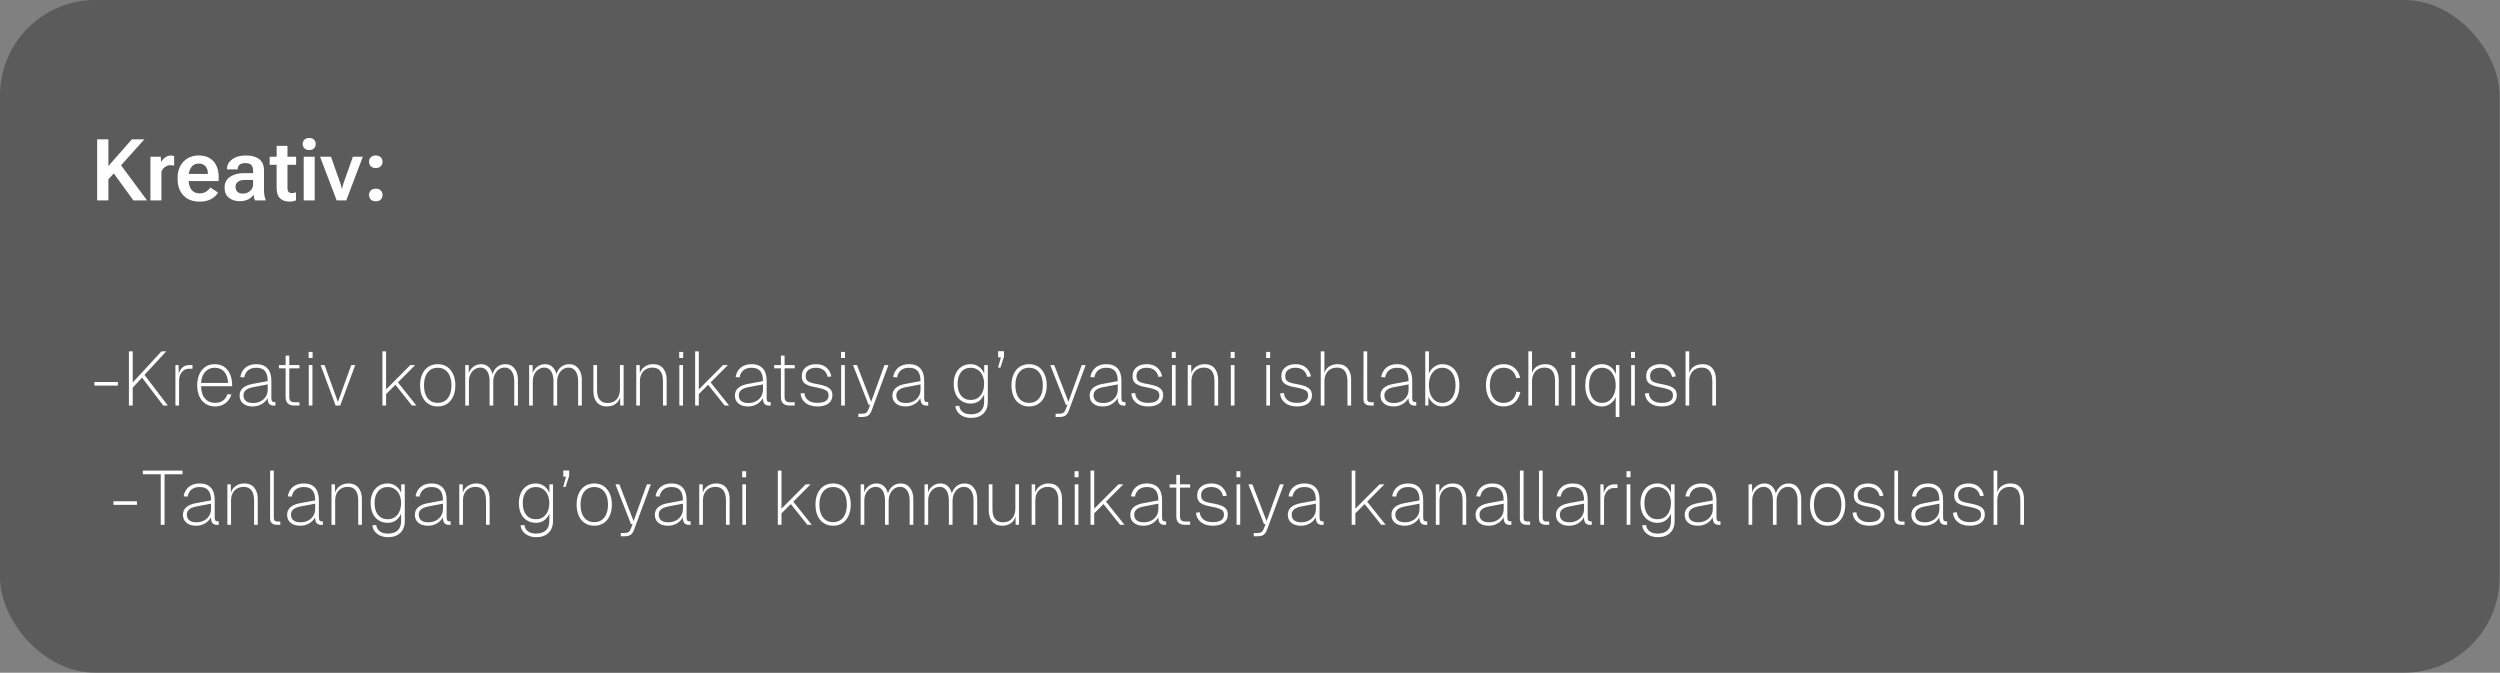 <?xml version="1.0" encoding="UTF-8"?> <svg xmlns="http://www.w3.org/2000/svg" width="524" height="141" viewBox="0 0 524 141" fill="none"><rect x="0" y="0" width="524" height="141" fill="#808080" stroke="none"/><rect width="523.906" height="141" rx="20" fill="#373737" fill-opacity="0.5"></rect><path d="M20.362 42V29.203H22.718V34.802L27.64 29.203H30.259L22.718 37.605V42H20.362ZM27.956 42L23.368 35.681L24.88 33.984L30.821 42H27.956ZM31.533 42V32.851H33.704L33.757 33.923H33.801C34.006 33.56 34.281 33.249 34.627 32.991C34.978 32.727 35.38 32.596 35.831 32.596C35.954 32.596 36.08 32.61 36.209 32.64C36.344 32.669 36.44 32.695 36.499 32.719V34.705C36.388 34.682 36.27 34.664 36.148 34.652C36.024 34.635 35.89 34.626 35.743 34.626C35.31 34.626 34.923 34.752 34.583 35.004C34.243 35.25 33.994 35.566 33.836 35.953V42H31.533ZM37.228 37.562V37.28C37.228 35.874 37.639 34.74 38.459 33.879C39.285 33.018 40.352 32.587 41.658 32.587C42.977 32.587 44.002 32.991 44.734 33.8C45.467 34.608 45.833 35.719 45.833 37.131V37.957H38.723V36.463H43.565V36.27C43.565 35.719 43.401 35.25 43.073 34.863C42.751 34.477 42.285 34.283 41.676 34.283C40.967 34.283 40.431 34.55 40.067 35.083C39.704 35.616 39.523 36.313 39.523 37.175V37.641C39.523 38.502 39.716 39.199 40.102 39.732C40.489 40.266 41.072 40.532 41.852 40.532C42.367 40.532 42.812 40.412 43.188 40.172C43.562 39.926 43.867 39.639 44.102 39.31L45.701 40.356C45.414 40.884 44.94 41.335 44.277 41.71C43.615 42.079 42.815 42.264 41.878 42.264C40.413 42.264 39.27 41.833 38.45 40.972C37.636 40.105 37.228 38.968 37.228 37.562ZM47.072 39.31C47.072 38.326 47.456 37.576 48.224 37.06C48.991 36.545 49.964 36.287 51.142 36.287H53.049V35.725C53.049 35.262 52.929 34.89 52.688 34.608C52.454 34.327 52.044 34.187 51.458 34.187C50.872 34.187 50.453 34.304 50.201 34.538C49.955 34.773 49.832 35.057 49.832 35.391V35.505H47.582V35.391C47.582 34.594 47.945 33.929 48.672 33.395C49.398 32.856 50.356 32.587 51.546 32.587C52.741 32.587 53.67 32.845 54.332 33.36C55 33.876 55.334 34.667 55.334 35.733V39.926C55.334 40.301 55.366 40.658 55.431 40.998C55.495 41.332 55.583 41.619 55.694 41.859V42H53.453C53.377 41.859 53.31 41.678 53.251 41.455C53.192 41.232 53.154 41.013 53.137 40.796C52.943 41.153 52.598 41.473 52.1 41.754C51.602 42.029 50.977 42.167 50.227 42.167C49.331 42.167 48.581 41.927 47.977 41.446C47.374 40.966 47.072 40.254 47.072 39.31ZM49.366 39.126C49.366 39.571 49.492 39.926 49.744 40.19C50.002 40.447 50.403 40.576 50.948 40.576C51.523 40.576 52.015 40.389 52.425 40.014C52.841 39.639 53.049 39.208 53.049 38.722V37.711H51.476C50.767 37.711 50.236 37.837 49.885 38.089C49.539 38.335 49.366 38.681 49.366 39.126ZM56.52 34.538V32.851H62.066V34.538H56.52ZM57.98 39.416V33.712L57.988 33.466V30.574H60.256V39.337C60.256 39.77 60.335 40.069 60.493 40.233C60.651 40.398 60.886 40.48 61.196 40.48C61.337 40.48 61.477 40.465 61.618 40.435C61.765 40.4 61.905 40.356 62.04 40.304V41.991C61.899 42.062 61.703 42.123 61.451 42.176C61.199 42.228 60.924 42.255 60.625 42.255C59.822 42.255 59.181 42.026 58.7 41.569C58.22 41.112 57.98 40.395 57.98 39.416ZM63.657 42V32.851H65.96V42H63.657ZM63.446 30.179C63.446 29.821 63.563 29.523 63.798 29.282C64.038 29.042 64.375 28.922 64.809 28.922C65.248 28.922 65.585 29.042 65.819 29.282C66.054 29.523 66.171 29.821 66.171 30.179C66.171 30.536 66.054 30.838 65.819 31.084C65.585 31.324 65.248 31.444 64.809 31.444C64.369 31.444 64.032 31.324 63.798 31.084C63.563 30.838 63.446 30.536 63.446 30.179ZM67.085 32.851H69.37L71.356 38.458C71.433 38.681 71.494 38.886 71.541 39.073C71.588 39.255 71.623 39.419 71.647 39.565H71.699C71.723 39.419 71.758 39.255 71.805 39.073C71.852 38.886 71.91 38.681 71.981 38.458L73.967 32.851H76.05L72.578 42H70.565L67.085 32.851ZM77.351 40.866C77.351 40.503 77.471 40.192 77.711 39.935C77.957 39.677 78.309 39.548 78.766 39.548C79.217 39.548 79.565 39.677 79.811 39.935C80.058 40.192 80.181 40.503 80.181 40.866C80.181 41.23 80.058 41.543 79.811 41.807C79.571 42.065 79.223 42.193 78.766 42.193C78.309 42.193 77.957 42.065 77.711 41.807C77.471 41.543 77.351 41.23 77.351 40.866ZM77.351 33.905C77.351 33.542 77.471 33.231 77.711 32.974C77.957 32.716 78.309 32.587 78.766 32.587C79.223 32.587 79.571 32.716 79.811 32.974C80.058 33.231 80.181 33.542 80.181 33.905C80.181 34.269 80.058 34.579 79.811 34.837C79.571 35.095 79.223 35.224 78.766 35.224C78.309 35.224 77.957 35.095 77.711 34.837C77.471 34.579 77.351 34.269 77.351 33.905Z" fill="white"></path><path d="M19.784 80.072H24.712V80.824H19.784V80.072ZM27.02 73.64H27.82V80.168L33.852 73.64H34.844L30.284 78.584L35.18 85H34.22L29.772 79.144L27.82 81.256V85H27.02V73.64ZM36.766 76.52H37.422L37.486 78.296C37.678 77.704 37.95 77.256 38.301 76.968C38.654 76.68 39.117 76.52 39.694 76.52H40.349V77.288H39.614C38.989 77.288 38.493 77.528 38.109 78.008C37.725 78.488 37.533 79.08 37.533 79.8V85H36.766V76.52ZM43.059 84.616C42.483 84.232 42.051 83.704 41.763 83.032C41.475 82.36 41.331 81.608 41.331 80.76C41.331 79.928 41.475 79.16 41.763 78.488C42.051 77.816 42.467 77.288 43.027 76.904C43.571 76.52 44.243 76.328 45.011 76.328C45.779 76.328 46.435 76.52 46.979 76.888C47.523 77.272 47.939 77.784 48.227 78.44C48.515 79.112 48.659 79.864 48.659 80.696V80.952H42.147C42.163 82.056 42.435 82.92 42.963 83.528C43.491 84.136 44.195 84.44 45.075 84.44C45.747 84.44 46.291 84.28 46.739 83.96C47.187 83.64 47.491 83.192 47.667 82.616L48.499 82.68C48.275 83.448 47.859 84.056 47.251 84.504C46.643 84.968 45.923 85.192 45.075 85.192C44.291 85.192 43.619 85 43.059 84.616ZM47.011 77.928C46.515 77.368 45.843 77.08 45.011 77.08C44.179 77.08 43.523 77.368 43.011 77.928C42.499 78.488 42.211 79.272 42.147 80.264H47.811C47.763 79.272 47.491 78.488 47.011 77.928ZM50.974 84.584C50.462 84.168 50.221 83.608 50.221 82.904C50.221 82.264 50.446 81.736 50.894 81.336C51.342 80.936 51.998 80.648 52.83 80.488L56.109 79.88C56.109 78.92 55.901 78.2 55.517 77.752C55.133 77.304 54.526 77.08 53.725 77.08C53.005 77.08 52.429 77.256 52.014 77.608C51.581 77.96 51.309 78.456 51.197 79.096L50.365 79.032C50.51 78.184 50.877 77.528 51.453 77.048C52.029 76.568 52.797 76.328 53.725 76.328C54.749 76.328 55.517 76.632 56.062 77.208C56.605 77.8 56.877 78.664 56.877 79.784V83.368C56.877 83.72 56.925 83.96 57.022 84.088C57.117 84.216 57.294 84.28 57.55 84.28H57.725V85C57.661 85.016 57.55 85.016 57.406 85.016C56.974 85.016 56.654 84.904 56.446 84.68C56.221 84.456 56.109 84.04 56.078 83.432C55.822 83.944 55.422 84.36 54.861 84.696C54.301 85.032 53.678 85.192 52.989 85.192C52.142 85.192 51.469 85 50.974 84.584ZM54.638 84.104C55.102 83.864 55.469 83.528 55.725 83.096C55.981 82.68 56.109 82.2 56.109 81.656V80.568L53.005 81.16C51.694 81.416 51.038 81.976 51.038 82.84C51.038 83.368 51.197 83.768 51.55 84.056C51.901 84.344 52.398 84.472 53.053 84.472C53.63 84.472 54.157 84.36 54.638 84.104ZM60.315 84.552C60.011 84.264 59.867 83.816 59.867 83.208V77.208H58.459V76.52H59.867V74.536H60.635V76.52H62.763V77.208H60.635V83.176C60.635 83.592 60.715 83.88 60.907 84.056C61.099 84.232 61.387 84.312 61.771 84.312H62.763V85H61.707C61.083 85 60.619 84.856 60.315 84.552ZM64.719 76.52H65.487V85H64.719V76.52ZM64.687 73.768H65.519V75.032H64.687V73.768ZM67.196 76.52H68.028L70.828 84.248L73.628 76.52H74.46L71.308 85H70.348L67.196 76.52ZM80.156 73.64H80.924V81.624L85.996 76.52H87.02L83.404 80.152L87.276 85H86.348L82.876 80.648L80.924 82.6V85H80.156V73.64ZM89.794 84.648C89.234 84.296 88.802 83.784 88.498 83.112C88.194 82.44 88.05 81.656 88.05 80.76C88.05 79.864 88.194 79.096 88.498 78.424C88.802 77.752 89.234 77.24 89.794 76.872C90.338 76.52 90.994 76.328 91.746 76.328C92.482 76.328 93.138 76.52 93.698 76.872C94.242 77.24 94.674 77.752 94.978 78.424C95.282 79.096 95.442 79.864 95.442 80.76C95.442 81.656 95.282 82.44 94.978 83.112C94.674 83.784 94.242 84.296 93.698 84.648C93.138 85.016 92.482 85.192 91.746 85.192C90.994 85.192 90.338 85.016 89.794 84.648ZM93.858 83.464C94.37 82.808 94.626 81.912 94.626 80.76C94.626 79.624 94.37 78.728 93.858 78.072C93.346 77.416 92.642 77.08 91.746 77.08C90.85 77.08 90.146 77.416 89.634 78.072C89.122 78.728 88.866 79.624 88.866 80.76C88.866 81.912 89.122 82.808 89.634 83.464C90.146 84.12 90.85 84.44 91.746 84.44C92.642 84.44 93.346 84.12 93.858 83.464ZM97.516 76.52H98.236L98.267 78.2C98.444 77.656 98.763 77.208 99.243 76.856C99.707 76.504 100.252 76.328 100.876 76.328C101.452 76.328 101.964 76.52 102.38 76.888C102.796 77.272 103.084 77.784 103.244 78.44C103.42 77.784 103.756 77.272 104.236 76.888C104.716 76.52 105.276 76.328 105.932 76.328C106.732 76.328 107.356 76.632 107.836 77.224C108.316 77.816 108.556 78.6 108.556 79.576V85H107.788V79.928C107.788 79.032 107.612 78.328 107.26 77.816C106.908 77.304 106.412 77.048 105.788 77.048C105.324 77.048 104.908 77.176 104.556 77.432C104.188 77.688 103.9 78.056 103.692 78.504C103.484 78.952 103.388 79.464 103.388 80.024V85H102.62V79.928C102.62 79.032 102.444 78.328 102.124 77.816C101.788 77.304 101.308 77.048 100.7 77.048C100.252 77.048 99.835 77.176 99.468 77.432C99.1 77.688 98.811 78.024 98.603 78.456C98.379 78.904 98.284 79.384 98.284 79.928V85H97.516V76.52ZM110.906 76.52H111.626L111.658 78.2C111.834 77.656 112.154 77.208 112.634 76.856C113.098 76.504 113.642 76.328 114.266 76.328C114.842 76.328 115.354 76.52 115.77 76.888C116.186 77.272 116.474 77.784 116.634 78.44C116.81 77.784 117.146 77.272 117.626 76.888C118.106 76.52 118.666 76.328 119.322 76.328C120.122 76.328 120.746 76.632 121.226 77.224C121.706 77.816 121.946 78.6 121.946 79.576V85H121.178V79.928C121.178 79.032 121.002 78.328 120.65 77.816C120.298 77.304 119.802 77.048 119.178 77.048C118.714 77.048 118.298 77.176 117.946 77.432C117.578 77.688 117.29 78.056 117.082 78.504C116.874 78.952 116.778 79.464 116.778 80.024V85H116.01V79.928C116.01 79.032 115.834 78.328 115.514 77.816C115.178 77.304 114.698 77.048 114.09 77.048C113.642 77.048 113.226 77.176 112.858 77.432C112.49 77.688 112.202 78.024 111.994 78.456C111.77 78.904 111.674 79.384 111.674 79.928V85H110.906V76.52ZM125.127 84.344C124.615 83.768 124.375 82.984 124.375 81.976V76.52H125.143V81.72C125.143 82.648 125.319 83.336 125.703 83.784C126.071 84.248 126.631 84.472 127.367 84.472C128.151 84.472 128.775 84.216 129.239 83.704C129.703 83.192 129.943 82.488 129.943 81.592V76.52H130.711V85H130.007L129.975 83.304C129.783 83.912 129.447 84.376 128.967 84.696C128.471 85.032 127.863 85.192 127.159 85.192C126.295 85.192 125.623 84.92 125.127 84.344ZM133.359 76.52H134.079L134.111 78.264C134.303 77.656 134.639 77.176 135.151 76.84C135.647 76.504 136.239 76.328 136.911 76.328C137.823 76.328 138.527 76.632 139.007 77.224C139.487 77.832 139.727 78.6 139.727 79.544V85H138.959V79.928C138.959 78.008 138.223 77.048 136.751 77.048C135.951 77.048 135.311 77.32 134.831 77.832C134.351 78.36 134.127 79.064 134.127 79.928V85H133.359V76.52ZM142.391 76.52H143.159V85H142.391V76.52ZM142.359 73.768H143.191V75.032H142.359V73.768ZM145.703 73.64H146.471V81.624L151.543 76.52H152.567L148.951 80.152L152.823 85H151.895L148.423 80.648L146.471 82.6V85H145.703V73.64ZM154.786 84.584C154.274 84.168 154.034 83.608 154.034 82.904C154.034 82.264 154.258 81.736 154.706 81.336C155.154 80.936 155.81 80.648 156.642 80.488L159.922 79.88C159.922 78.92 159.714 78.2 159.33 77.752C158.946 77.304 158.338 77.08 157.538 77.08C156.818 77.08 156.242 77.256 155.826 77.608C155.394 77.96 155.122 78.456 155.01 79.096L154.178 79.032C154.322 78.184 154.69 77.528 155.266 77.048C155.842 76.568 156.61 76.328 157.538 76.328C158.562 76.328 159.33 76.632 159.874 77.208C160.418 77.8 160.69 78.664 160.69 79.784V83.368C160.69 83.72 160.738 83.96 160.834 84.088C160.93 84.216 161.106 84.28 161.362 84.28H161.538V85C161.474 85.016 161.362 85.016 161.218 85.016C160.786 85.016 160.466 84.904 160.258 84.68C160.034 84.456 159.922 84.04 159.89 83.432C159.634 83.944 159.234 84.36 158.674 84.696C158.114 85.032 157.49 85.192 156.802 85.192C155.954 85.192 155.282 85 154.786 84.584ZM158.45 84.104C158.914 83.864 159.282 83.528 159.538 83.096C159.794 82.68 159.922 82.2 159.922 81.656V80.568L156.818 81.16C155.506 81.416 154.85 81.976 154.85 82.84C154.85 83.368 155.01 83.768 155.362 84.056C155.714 84.344 156.21 84.472 156.866 84.472C157.442 84.472 157.97 84.36 158.45 84.104ZM164.128 84.552C163.824 84.264 163.68 83.816 163.68 83.208V77.208H162.272V76.52H163.68V74.536H164.448V76.52H166.576V77.208H164.448V83.176C164.448 83.592 164.528 83.88 164.72 84.056C164.912 84.232 165.2 84.312 165.584 84.312H166.576V85H165.52C164.896 85 164.432 84.856 164.128 84.552ZM168.808 84.424C168.184 83.912 167.848 83.256 167.8 82.456L168.6 82.376C168.648 83.016 168.904 83.528 169.384 83.896C169.848 84.264 170.488 84.44 171.32 84.44C172.072 84.44 172.648 84.312 173.064 84.056C173.464 83.8 173.672 83.4 173.672 82.872C173.672 82.584 173.608 82.328 173.48 82.136C173.352 81.944 173.096 81.784 172.712 81.624C172.328 81.464 171.784 81.32 171.048 81.192C170.248 81.064 169.64 80.888 169.208 80.68C168.776 80.488 168.472 80.232 168.312 79.928C168.136 79.64 168.056 79.256 168.056 78.808C168.056 78.072 168.312 77.464 168.856 77.016C169.4 76.568 170.12 76.328 171.048 76.328C171.944 76.328 172.68 76.568 173.224 77.048C173.768 77.528 174.12 78.152 174.264 78.904L173.464 79C173.368 78.456 173.112 77.992 172.696 77.624C172.28 77.272 171.72 77.08 171.048 77.08C170.36 77.08 169.832 77.24 169.448 77.544C169.064 77.848 168.872 78.264 168.872 78.792C168.872 79.144 168.936 79.432 169.08 79.64C169.224 79.848 169.464 80.024 169.816 80.152C170.152 80.28 170.648 80.408 171.288 80.504C172.104 80.648 172.744 80.824 173.208 81.016C173.656 81.224 173.992 81.48 174.184 81.768C174.376 82.056 174.472 82.424 174.472 82.856C174.472 83.608 174.184 84.184 173.624 84.584C173.064 85 172.296 85.192 171.32 85.192C170.264 85.192 169.432 84.936 168.808 84.424ZM176.312 76.52H177.08V85H176.312V76.52ZM176.28 73.768H177.112V75.032H176.28V73.768ZM179.91 86.712H180.662C181.046 86.712 181.35 86.648 181.542 86.52C181.734 86.392 181.894 86.136 182.038 85.768L182.39 84.84H182.054L178.79 76.52H179.622L182.598 84.216L185.382 76.52H186.214L182.694 86.04C182.502 86.536 182.262 86.888 181.974 87.096C181.67 87.304 181.254 87.4 180.71 87.4H179.91V86.712ZM187.802 84.584C187.29 84.168 187.05 83.608 187.05 82.904C187.05 82.264 187.274 81.736 187.722 81.336C188.17 80.936 188.826 80.648 189.658 80.488L192.938 79.88C192.938 78.92 192.73 78.2 192.346 77.752C191.962 77.304 191.354 77.08 190.554 77.08C189.834 77.08 189.258 77.256 188.842 77.608C188.41 77.96 188.138 78.456 188.026 79.096L187.194 79.032C187.338 78.184 187.706 77.528 188.282 77.048C188.858 76.568 189.626 76.328 190.554 76.328C191.578 76.328 192.346 76.632 192.89 77.208C193.434 77.8 193.706 78.664 193.706 79.784V83.368C193.706 83.72 193.754 83.96 193.85 84.088C193.946 84.216 194.122 84.28 194.378 84.28H194.554V85C194.49 85.016 194.378 85.016 194.234 85.016C193.802 85.016 193.482 84.904 193.274 84.68C193.05 84.456 192.938 84.04 192.906 83.432C192.65 83.944 192.25 84.36 191.69 84.696C191.13 85.032 190.506 85.192 189.818 85.192C188.97 85.192 188.298 85 187.802 84.584ZM191.466 84.104C191.93 83.864 192.298 83.528 192.554 83.096C192.81 82.68 192.938 82.2 192.938 81.656V80.568L189.834 81.16C188.522 81.416 187.866 81.976 187.866 82.84C187.866 83.368 188.026 83.768 188.378 84.056C188.73 84.344 189.226 84.472 189.882 84.472C190.458 84.472 190.986 84.36 191.466 84.104ZM201.269 86.904C200.661 86.44 200.325 85.848 200.245 85.112L201.061 85.048C201.125 85.608 201.365 86.04 201.797 86.36C202.213 86.68 202.789 86.84 203.525 86.84C204.389 86.84 205.077 86.616 205.557 86.168C206.037 85.72 206.277 85.064 206.277 84.216V82.664C206.021 83.256 205.653 83.72 205.173 84.072C204.677 84.424 204.101 84.584 203.461 84.584C202.757 84.584 202.133 84.424 201.589 84.072C201.045 83.736 200.613 83.256 200.325 82.632C200.037 82.008 199.893 81.272 199.893 80.44C199.893 79.64 200.037 78.92 200.325 78.296C200.613 77.672 201.029 77.192 201.573 76.84C202.117 76.504 202.741 76.328 203.445 76.328C204.117 76.328 204.693 76.52 205.205 76.888C205.701 77.256 206.069 77.736 206.293 78.328V76.52H207.045V84.216C207.045 85.272 206.725 86.104 206.101 86.696C205.477 87.304 204.613 87.592 203.525 87.592C202.629 87.592 201.877 87.368 201.269 86.904ZM205.493 82.92C206.005 82.312 206.261 81.48 206.277 80.44C206.277 79.8 206.149 79.208 205.925 78.696C205.701 78.184 205.365 77.8 204.949 77.512C204.517 77.224 204.021 77.08 203.477 77.08C202.613 77.08 201.941 77.384 201.445 77.992C200.949 78.6 200.709 79.416 200.709 80.44C200.709 81.48 200.949 82.312 201.445 82.92C201.941 83.528 202.613 83.832 203.477 83.832C204.309 83.832 204.981 83.528 205.493 82.92ZM209.783 74.904H209.207V73.608H210.439V74.744L209.687 77.064H209.191L209.783 74.904ZM213.747 84.648C213.187 84.296 212.755 83.784 212.451 83.112C212.147 82.44 212.003 81.656 212.003 80.76C212.003 79.864 212.147 79.096 212.451 78.424C212.755 77.752 213.187 77.24 213.747 76.872C214.291 76.52 214.947 76.328 215.699 76.328C216.435 76.328 217.091 76.52 217.651 76.872C218.195 77.24 218.627 77.752 218.931 78.424C219.235 79.096 219.395 79.864 219.395 80.76C219.395 81.656 219.235 82.44 218.931 83.112C218.627 83.784 218.195 84.296 217.651 84.648C217.091 85.016 216.435 85.192 215.699 85.192C214.947 85.192 214.291 85.016 213.747 84.648ZM217.811 83.464C218.323 82.808 218.579 81.912 218.579 80.76C218.579 79.624 218.323 78.728 217.811 78.072C217.299 77.416 216.595 77.08 215.699 77.08C214.803 77.08 214.099 77.416 213.587 78.072C213.075 78.728 212.819 79.624 212.819 80.76C212.819 81.912 213.075 82.808 213.587 83.464C214.099 84.12 214.803 84.44 215.699 84.44C216.595 84.44 217.299 84.12 217.811 83.464ZM221.254 86.712H222.006C222.39 86.712 222.694 86.648 222.886 86.52C223.078 86.392 223.238 86.136 223.382 85.768L223.734 84.84H223.398L220.134 76.52H220.966L223.942 84.216L226.726 76.52H227.558L224.038 86.04C223.846 86.536 223.606 86.888 223.318 87.096C223.014 87.304 222.598 87.4 222.054 87.4H221.254V86.712ZM229.145 84.584C228.633 84.168 228.393 83.608 228.393 82.904C228.393 82.264 228.617 81.736 229.065 81.336C229.513 80.936 230.169 80.648 231.001 80.488L234.281 79.88C234.281 78.92 234.073 78.2 233.689 77.752C233.305 77.304 232.697 77.08 231.897 77.08C231.177 77.08 230.601 77.256 230.185 77.608C229.753 77.96 229.481 78.456 229.369 79.096L228.537 79.032C228.681 78.184 229.049 77.528 229.625 77.048C230.201 76.568 230.969 76.328 231.897 76.328C232.921 76.328 233.689 76.632 234.233 77.208C234.777 77.8 235.049 78.664 235.049 79.784V83.368C235.049 83.72 235.097 83.96 235.193 84.088C235.289 84.216 235.465 84.28 235.721 84.28H235.897V85C235.833 85.016 235.721 85.016 235.577 85.016C235.145 85.016 234.825 84.904 234.617 84.68C234.393 84.456 234.281 84.04 234.249 83.432C233.993 83.944 233.593 84.36 233.033 84.696C232.473 85.032 231.849 85.192 231.161 85.192C230.313 85.192 229.641 85 229.145 84.584ZM232.809 84.104C233.273 83.864 233.641 83.528 233.897 83.096C234.153 82.68 234.281 82.2 234.281 81.656V80.568L231.177 81.16C229.865 81.416 229.209 81.976 229.209 82.84C229.209 83.368 229.369 83.768 229.721 84.056C230.073 84.344 230.569 84.472 231.225 84.472C231.801 84.472 232.329 84.36 232.809 84.104ZM238.136 84.424C237.512 83.912 237.176 83.256 237.128 82.456L237.928 82.376C237.976 83.016 238.232 83.528 238.712 83.896C239.176 84.264 239.816 84.44 240.648 84.44C241.4 84.44 241.976 84.312 242.392 84.056C242.792 83.8 243 83.4 243 82.872C243 82.584 242.936 82.328 242.808 82.136C242.68 81.944 242.424 81.784 242.04 81.624C241.656 81.464 241.112 81.32 240.376 81.192C239.576 81.064 238.968 80.888 238.536 80.68C238.104 80.488 237.8 80.232 237.64 79.928C237.464 79.64 237.384 79.256 237.384 78.808C237.384 78.072 237.64 77.464 238.184 77.016C238.728 76.568 239.448 76.328 240.376 76.328C241.272 76.328 242.008 76.568 242.552 77.048C243.096 77.528 243.448 78.152 243.592 78.904L242.792 79C242.696 78.456 242.44 77.992 242.024 77.624C241.608 77.272 241.048 77.08 240.376 77.08C239.688 77.08 239.16 77.24 238.776 77.544C238.392 77.848 238.2 78.264 238.2 78.792C238.2 79.144 238.264 79.432 238.408 79.64C238.552 79.848 238.792 80.024 239.144 80.152C239.48 80.28 239.976 80.408 240.616 80.504C241.432 80.648 242.072 80.824 242.536 81.016C242.984 81.224 243.32 81.48 243.512 81.768C243.704 82.056 243.8 82.424 243.8 82.856C243.8 83.608 243.512 84.184 242.952 84.584C242.392 85 241.624 85.192 240.648 85.192C239.592 85.192 238.76 84.936 238.136 84.424ZM245.641 76.52H246.409V85H245.641V76.52ZM245.609 73.768H246.441V75.032H245.609V73.768ZM248.953 76.52H249.673L249.705 78.264C249.897 77.656 250.233 77.176 250.745 76.84C251.241 76.504 251.833 76.328 252.505 76.328C253.417 76.328 254.121 76.632 254.601 77.224C255.081 77.832 255.321 78.6 255.321 79.544V85H254.553V79.928C254.553 78.008 253.817 77.048 252.345 77.048C251.545 77.048 250.905 77.32 250.425 77.832C249.945 78.36 249.721 79.064 249.721 79.928V85H248.953V76.52ZM257.984 76.52H258.752V85H257.984V76.52ZM257.952 73.768H258.784V75.032H257.952V73.768ZM265.422 76.52H266.19V85H265.422V76.52ZM265.39 73.768H266.222V75.032H265.39V73.768ZM269.323 84.424C268.699 83.912 268.363 83.256 268.315 82.456L269.115 82.376C269.163 83.016 269.419 83.528 269.899 83.896C270.363 84.264 271.003 84.44 271.835 84.44C272.587 84.44 273.163 84.312 273.579 84.056C273.979 83.8 274.187 83.4 274.187 82.872C274.187 82.584 274.123 82.328 273.995 82.136C273.867 81.944 273.611 81.784 273.227 81.624C272.843 81.464 272.299 81.32 271.563 81.192C270.763 81.064 270.155 80.888 269.723 80.68C269.291 80.488 268.987 80.232 268.827 79.928C268.651 79.64 268.571 79.256 268.571 78.808C268.571 78.072 268.827 77.464 269.371 77.016C269.915 76.568 270.635 76.328 271.563 76.328C272.459 76.328 273.195 76.568 273.739 77.048C274.283 77.528 274.635 78.152 274.779 78.904L273.979 79C273.883 78.456 273.627 77.992 273.211 77.624C272.795 77.272 272.235 77.08 271.563 77.08C270.875 77.08 270.347 77.24 269.963 77.544C269.579 77.848 269.387 78.264 269.387 78.792C269.387 79.144 269.451 79.432 269.595 79.64C269.739 79.848 269.979 80.024 270.331 80.152C270.667 80.28 271.163 80.408 271.803 80.504C272.619 80.648 273.259 80.824 273.723 81.016C274.171 81.224 274.507 81.48 274.699 81.768C274.891 82.056 274.987 82.424 274.987 82.856C274.987 83.608 274.699 84.184 274.139 84.584C273.579 85 272.811 85.192 271.835 85.192C270.779 85.192 269.947 84.936 269.323 84.424ZM276.828 73.64H277.596V78.2C277.772 77.592 278.108 77.128 278.62 76.808C279.116 76.488 279.708 76.328 280.396 76.328C281.292 76.328 281.996 76.632 282.476 77.224C282.956 77.832 283.196 78.6 283.196 79.544V85H282.428V79.928C282.428 78.008 281.692 77.048 280.22 77.048C279.404 77.048 278.764 77.32 278.3 77.832C277.82 78.36 277.596 79.064 277.596 79.928V85H276.828V73.64ZM286.149 84.664C285.893 84.44 285.781 84.088 285.781 83.608L285.797 73.64H286.565V83.576C286.565 84.072 286.821 84.312 287.333 84.312H287.925V85H287.237C286.757 85 286.405 84.888 286.149 84.664ZM290.099 84.584C289.587 84.168 289.347 83.608 289.347 82.904C289.347 82.264 289.571 81.736 290.019 81.336C290.467 80.936 291.123 80.648 291.955 80.488L295.235 79.88C295.235 78.92 295.027 78.2 294.643 77.752C294.259 77.304 293.651 77.08 292.851 77.08C292.131 77.08 291.555 77.256 291.139 77.608C290.707 77.96 290.435 78.456 290.323 79.096L289.491 79.032C289.635 78.184 290.003 77.528 290.579 77.048C291.155 76.568 291.923 76.328 292.851 76.328C293.875 76.328 294.643 76.632 295.187 77.208C295.731 77.8 296.003 78.664 296.003 79.784V83.368C296.003 83.72 296.051 83.96 296.147 84.088C296.243 84.216 296.419 84.28 296.675 84.28H296.851V85C296.786 85.016 296.675 85.016 296.531 85.016C296.099 85.016 295.779 84.904 295.571 84.68C295.347 84.456 295.235 84.04 295.203 83.432C294.947 83.944 294.547 84.36 293.987 84.696C293.427 85.032 292.803 85.192 292.115 85.192C291.267 85.192 290.595 85 290.099 84.584ZM293.763 84.104C294.227 83.864 294.595 83.528 294.851 83.096C295.107 82.68 295.235 82.2 295.235 81.656V80.568L292.131 81.16C290.819 81.416 290.163 81.976 290.163 82.84C290.163 83.368 290.323 83.768 290.674 84.056C291.027 84.344 291.523 84.472 292.179 84.472C292.755 84.472 293.283 84.36 293.763 84.104ZM300.558 84.632C300.046 84.248 299.662 83.752 299.422 83.144L299.374 85H298.734V73.64H299.502V78.296C299.726 77.72 300.094 77.256 300.606 76.888C301.102 76.52 301.678 76.328 302.318 76.328C303.038 76.328 303.662 76.52 304.206 76.872C304.75 77.24 305.166 77.752 305.454 78.424C305.742 79.096 305.886 79.864 305.886 80.76C305.886 81.656 305.742 82.44 305.454 83.112C305.166 83.784 304.75 84.296 304.206 84.648C303.662 85.016 303.038 85.192 302.318 85.192C301.646 85.192 301.07 85.016 300.558 84.632ZM304.318 83.448C304.83 82.792 305.086 81.896 305.086 80.76C305.086 79.64 304.83 78.744 304.334 78.072C303.822 77.416 303.15 77.08 302.302 77.08C301.742 77.08 301.246 77.24 300.83 77.544C300.398 77.864 300.062 78.296 299.838 78.84C299.614 79.4 299.502 80.04 299.502 80.76C299.502 81.496 299.614 82.136 299.838 82.696C300.062 83.256 300.398 83.688 300.814 83.992C301.23 84.296 301.726 84.44 302.286 84.44C303.134 84.44 303.806 84.12 304.318 83.448ZM313.152 84.616C312.592 84.232 312.176 83.704 311.888 83.032C311.6 82.36 311.456 81.608 311.456 80.76C311.456 79.928 311.6 79.16 311.888 78.488C312.176 77.816 312.592 77.288 313.152 76.904C313.712 76.52 314.384 76.328 315.152 76.328C316.08 76.328 316.848 76.6 317.44 77.112C318.032 77.624 318.432 78.328 318.624 79.192L317.808 79.256C317.648 78.568 317.328 78.04 316.88 77.656C316.432 77.272 315.856 77.08 315.152 77.08C314.256 77.08 313.552 77.416 313.04 78.072C312.528 78.744 312.272 79.64 312.272 80.76C312.272 81.896 312.528 82.792 313.04 83.448C313.552 84.12 314.256 84.44 315.152 84.44C315.856 84.44 316.448 84.248 316.928 83.832C317.392 83.432 317.696 82.856 317.84 82.104L318.656 82.168C318.464 83.096 318.08 83.832 317.472 84.376C316.864 84.92 316.08 85.192 315.152 85.192C314.384 85.192 313.712 85 313.152 84.616ZM320.344 73.64H321.112V78.2C321.288 77.592 321.624 77.128 322.136 76.808C322.632 76.488 323.224 76.328 323.912 76.328C324.808 76.328 325.512 76.632 325.992 77.224C326.472 77.832 326.712 78.6 326.712 79.544V85H325.944V79.928C325.944 78.008 325.208 77.048 323.736 77.048C322.92 77.048 322.28 77.32 321.816 77.832C321.336 78.36 321.112 79.064 321.112 79.928V85H320.344V73.64ZM329.375 76.52H330.143V85H329.375V76.52ZM329.343 73.768H330.175V75.032H329.343V73.768ZM338.652 87.4V83.192C338.428 83.768 338.06 84.232 337.532 84.616C337.004 85 336.412 85.192 335.772 85.192C335.036 85.192 334.396 85.016 333.884 84.632C333.356 84.264 332.956 83.736 332.684 83.064C332.396 82.392 332.268 81.624 332.268 80.76C332.268 79.448 332.572 78.376 333.196 77.56C333.82 76.744 334.684 76.328 335.804 76.328C336.46 76.328 337.036 76.52 337.548 76.872C338.06 77.24 338.428 77.752 338.684 78.408L338.716 76.52H339.42V87.4H338.652ZM337.292 83.976C337.708 83.672 338.044 83.24 338.284 82.68C338.524 82.136 338.652 81.496 338.652 80.76C338.652 80.04 338.524 79.4 338.284 78.84C338.044 78.296 337.708 77.864 337.292 77.544C336.86 77.24 336.38 77.08 335.836 77.08C334.972 77.08 334.3 77.416 333.804 78.072C333.308 78.728 333.068 79.624 333.068 80.76C333.068 81.912 333.308 82.808 333.804 83.464C334.284 84.12 334.956 84.44 335.82 84.44C336.364 84.44 336.86 84.296 337.292 83.976ZM341.891 76.52H342.659V85H341.891V76.52ZM341.859 73.768H342.691V75.032H341.859V73.768ZM345.792 84.424C345.168 83.912 344.832 83.256 344.784 82.456L345.584 82.376C345.632 83.016 345.888 83.528 346.368 83.896C346.832 84.264 347.472 84.44 348.304 84.44C349.056 84.44 349.632 84.312 350.048 84.056C350.448 83.8 350.656 83.4 350.656 82.872C350.656 82.584 350.592 82.328 350.464 82.136C350.336 81.944 350.08 81.784 349.696 81.624C349.312 81.464 348.768 81.32 348.032 81.192C347.232 81.064 346.624 80.888 346.192 80.68C345.76 80.488 345.456 80.232 345.296 79.928C345.12 79.64 345.04 79.256 345.04 78.808C345.04 78.072 345.296 77.464 345.84 77.016C346.384 76.568 347.104 76.328 348.032 76.328C348.928 76.328 349.664 76.568 350.208 77.048C350.752 77.528 351.104 78.152 351.248 78.904L350.448 79C350.352 78.456 350.096 77.992 349.68 77.624C349.264 77.272 348.704 77.08 348.032 77.08C347.344 77.08 346.816 77.24 346.432 77.544C346.048 77.848 345.856 78.264 345.856 78.792C345.856 79.144 345.92 79.432 346.064 79.64C346.208 79.848 346.448 80.024 346.8 80.152C347.136 80.28 347.632 80.408 348.272 80.504C349.088 80.648 349.728 80.824 350.192 81.016C350.64 81.224 350.976 81.48 351.168 81.768C351.36 82.056 351.456 82.424 351.456 82.856C351.456 83.608 351.168 84.184 350.608 84.584C350.048 85 349.28 85.192 348.304 85.192C347.248 85.192 346.416 84.936 345.792 84.424ZM353.297 73.64H354.065V78.2C354.241 77.592 354.577 77.128 355.089 76.808C355.585 76.488 356.177 76.328 356.865 76.328C357.761 76.328 358.465 76.632 358.945 77.224C359.425 77.832 359.665 78.6 359.665 79.544V85H358.897V79.928C358.897 78.008 358.161 77.048 356.689 77.048C355.873 77.048 355.233 77.32 354.769 77.832C354.289 78.36 354.065 79.064 354.065 79.928V85H353.297V73.64ZM23.784 105.072H28.712V105.824H23.784V105.072ZM33.692 99.408H29.932V98.64H38.252V99.408H34.492V110H33.692V99.408ZM39.099 109.584C38.587 109.168 38.346 108.608 38.346 107.904C38.346 107.264 38.571 106.736 39.019 106.336C39.467 105.936 40.123 105.648 40.955 105.488L44.234 104.88C44.234 103.92 44.026 103.2 43.642 102.752C43.258 102.304 42.651 102.08 41.85 102.08C41.13 102.08 40.554 102.256 40.139 102.608C39.706 102.96 39.434 103.456 39.322 104.096L38.49 104.032C38.635 103.184 39.002 102.528 39.578 102.048C40.154 101.568 40.922 101.328 41.85 101.328C42.874 101.328 43.642 101.632 44.187 102.208C44.73 102.8 45.002 103.664 45.002 104.784V108.368C45.002 108.72 45.05 108.96 45.147 109.088C45.242 109.216 45.419 109.28 45.675 109.28H45.85V110C45.786 110.016 45.675 110.016 45.531 110.016C45.099 110.016 44.779 109.904 44.571 109.68C44.346 109.456 44.234 109.04 44.203 108.432C43.947 108.944 43.547 109.36 42.986 109.696C42.426 110.032 41.803 110.192 41.114 110.192C40.267 110.192 39.594 110 39.099 109.584ZM42.763 109.104C43.227 108.864 43.594 108.528 43.85 108.096C44.106 107.68 44.234 107.2 44.234 106.656V105.568L41.13 106.16C39.819 106.416 39.163 106.976 39.163 107.84C39.163 108.368 39.322 108.768 39.675 109.056C40.026 109.344 40.523 109.472 41.178 109.472C41.755 109.472 42.282 109.36 42.763 109.104ZM47.656 101.52H48.376L48.408 103.264C48.6 102.656 48.936 102.176 49.448 101.84C49.944 101.504 50.536 101.328 51.208 101.328C52.12 101.328 52.824 101.632 53.304 102.224C53.784 102.832 54.024 103.6 54.024 104.544V110H53.256V104.928C53.256 103.008 52.52 102.048 51.048 102.048C50.248 102.048 49.608 102.32 49.128 102.832C48.648 103.36 48.424 104.064 48.424 104.928V110H47.656V101.52ZM56.977 109.664C56.721 109.44 56.609 109.088 56.609 108.608L56.625 98.64H57.393V108.576C57.393 109.072 57.649 109.312 58.161 109.312H58.753V110H58.065C57.585 110 57.233 109.888 56.977 109.664ZM60.927 109.584C60.415 109.168 60.175 108.608 60.175 107.904C60.175 107.264 60.399 106.736 60.847 106.336C61.295 105.936 61.951 105.648 62.783 105.488L66.063 104.88C66.063 103.92 65.855 103.2 65.471 102.752C65.087 102.304 64.479 102.08 63.679 102.08C62.959 102.08 62.383 102.256 61.967 102.608C61.535 102.96 61.263 103.456 61.151 104.096L60.319 104.032C60.463 103.184 60.831 102.528 61.407 102.048C61.983 101.568 62.751 101.328 63.679 101.328C64.703 101.328 65.471 101.632 66.015 102.208C66.559 102.8 66.831 103.664 66.831 104.784V108.368C66.831 108.72 66.879 108.96 66.975 109.088C67.071 109.216 67.247 109.28 67.503 109.28H67.679V110C67.615 110.016 67.503 110.016 67.359 110.016C66.927 110.016 66.607 109.904 66.399 109.68C66.175 109.456 66.063 109.04 66.031 108.432C65.775 108.944 65.375 109.36 64.815 109.696C64.255 110.032 63.631 110.192 62.943 110.192C62.095 110.192 61.423 110 60.927 109.584ZM64.591 109.104C65.055 108.864 65.423 108.528 65.679 108.096C65.935 107.68 66.063 107.2 66.063 106.656V105.568L62.959 106.16C61.647 106.416 60.991 106.976 60.991 107.84C60.991 108.368 61.151 108.768 61.503 109.056C61.855 109.344 62.351 109.472 63.007 109.472C63.583 109.472 64.111 109.36 64.591 109.104ZM69.484 101.52H70.204L70.236 103.264C70.428 102.656 70.764 102.176 71.276 101.84C71.772 101.504 72.364 101.328 73.036 101.328C73.948 101.328 74.652 101.632 75.132 102.224C75.612 102.832 75.852 103.6 75.852 104.544V110H75.084V104.928C75.084 103.008 74.348 102.048 72.876 102.048C72.076 102.048 71.436 102.32 70.956 102.832C70.476 103.36 70.252 104.064 70.252 104.928V110H69.484V101.52ZM79.066 111.904C78.458 111.44 78.122 110.848 78.042 110.112L78.858 110.048C78.922 110.608 79.162 111.04 79.594 111.36C80.01 111.68 80.586 111.84 81.322 111.84C82.186 111.84 82.874 111.616 83.354 111.168C83.834 110.72 84.074 110.064 84.074 109.216V107.664C83.818 108.256 83.45 108.72 82.97 109.072C82.474 109.424 81.898 109.584 81.258 109.584C80.554 109.584 79.93 109.424 79.386 109.072C78.842 108.736 78.41 108.256 78.122 107.632C77.834 107.008 77.69 106.272 77.69 105.44C77.69 104.64 77.834 103.92 78.122 103.296C78.41 102.672 78.826 102.192 79.37 101.84C79.914 101.504 80.538 101.328 81.242 101.328C81.914 101.328 82.49 101.52 83.002 101.888C83.498 102.256 83.866 102.736 84.09 103.328V101.52H84.842V109.216C84.842 110.272 84.522 111.104 83.898 111.696C83.274 112.304 82.41 112.592 81.322 112.592C80.426 112.592 79.674 112.368 79.066 111.904ZM83.29 107.92C83.802 107.312 84.058 106.48 84.074 105.44C84.074 104.8 83.946 104.208 83.722 103.696C83.498 103.184 83.162 102.8 82.746 102.512C82.314 102.224 81.818 102.08 81.274 102.08C80.41 102.08 79.738 102.384 79.242 102.992C78.746 103.6 78.506 104.416 78.506 105.44C78.506 106.48 78.746 107.312 79.242 107.92C79.738 108.528 80.41 108.832 81.274 108.832C82.106 108.832 82.778 108.528 83.29 107.92ZM87.708 109.584C87.196 109.168 86.956 108.608 86.956 107.904C86.956 107.264 87.18 106.736 87.628 106.336C88.076 105.936 88.732 105.648 89.564 105.488L92.844 104.88C92.844 103.92 92.636 103.2 92.252 102.752C91.868 102.304 91.26 102.08 90.46 102.08C89.74 102.08 89.164 102.256 88.748 102.608C88.316 102.96 88.044 103.456 87.932 104.096L87.1 104.032C87.244 103.184 87.612 102.528 88.188 102.048C88.764 101.568 89.532 101.328 90.46 101.328C91.484 101.328 92.252 101.632 92.796 102.208C93.34 102.8 93.612 103.664 93.612 104.784V108.368C93.612 108.72 93.66 108.96 93.756 109.088C93.852 109.216 94.028 109.28 94.284 109.28H94.46V110C94.396 110.016 94.284 110.016 94.14 110.016C93.708 110.016 93.388 109.904 93.18 109.68C92.956 109.456 92.844 109.04 92.812 108.432C92.556 108.944 92.156 109.36 91.596 109.696C91.036 110.032 90.412 110.192 89.724 110.192C88.876 110.192 88.204 110 87.708 109.584ZM91.372 109.104C91.836 108.864 92.204 108.528 92.46 108.096C92.716 107.68 92.844 107.2 92.844 106.656V105.568L89.74 106.16C88.428 106.416 87.772 106.976 87.772 107.84C87.772 108.368 87.932 108.768 88.284 109.056C88.636 109.344 89.132 109.472 89.788 109.472C90.364 109.472 90.892 109.36 91.372 109.104ZM96.266 101.52H96.986L97.017 103.264C97.21 102.656 97.546 102.176 98.058 101.84C98.553 101.504 99.145 101.328 99.817 101.328C100.73 101.328 101.434 101.632 101.914 102.224C102.394 102.832 102.634 103.6 102.634 104.544V110H101.866V104.928C101.866 103.008 101.13 102.048 99.657 102.048C98.858 102.048 98.218 102.32 97.737 102.832C97.257 103.36 97.034 104.064 97.034 104.928V110H96.266V101.52ZM110.129 111.904C109.521 111.44 109.185 110.848 109.105 110.112L109.921 110.048C109.985 110.608 110.225 111.04 110.657 111.36C111.073 111.68 111.649 111.84 112.385 111.84C113.249 111.84 113.937 111.616 114.417 111.168C114.897 110.72 115.137 110.064 115.137 109.216V107.664C114.881 108.256 114.513 108.72 114.033 109.072C113.537 109.424 112.961 109.584 112.321 109.584C111.617 109.584 110.993 109.424 110.449 109.072C109.905 108.736 109.473 108.256 109.185 107.632C108.897 107.008 108.753 106.272 108.753 105.44C108.753 104.64 108.897 103.92 109.185 103.296C109.473 102.672 109.889 102.192 110.433 101.84C110.977 101.504 111.601 101.328 112.305 101.328C112.977 101.328 113.553 101.52 114.065 101.888C114.561 102.256 114.929 102.736 115.153 103.328V101.52H115.905V109.216C115.905 110.272 115.585 111.104 114.961 111.696C114.337 112.304 113.473 112.592 112.385 112.592C111.489 112.592 110.737 112.368 110.129 111.904ZM114.353 107.92C114.865 107.312 115.121 106.48 115.137 105.44C115.137 104.8 115.009 104.208 114.785 103.696C114.561 103.184 114.225 102.8 113.809 102.512C113.377 102.224 112.881 102.08 112.337 102.08C111.473 102.08 110.801 102.384 110.305 102.992C109.809 103.6 109.569 104.416 109.569 105.44C109.569 106.48 109.809 107.312 110.305 107.92C110.801 108.528 111.473 108.832 112.337 108.832C113.169 108.832 113.841 108.528 114.353 107.92ZM118.642 99.904H118.066V98.608H119.298V99.744L118.546 102.064H118.05L118.642 99.904ZM122.606 109.648C122.046 109.296 121.614 108.784 121.31 108.112C121.006 107.44 120.862 106.656 120.862 105.76C120.862 104.864 121.006 104.096 121.31 103.424C121.614 102.752 122.046 102.24 122.606 101.872C123.15 101.52 123.806 101.328 124.558 101.328C125.294 101.328 125.95 101.52 126.51 101.872C127.054 102.24 127.486 102.752 127.79 103.424C128.094 104.096 128.254 104.864 128.254 105.76C128.254 106.656 128.094 107.44 127.79 108.112C127.486 108.784 127.054 109.296 126.51 109.648C125.95 110.016 125.294 110.192 124.558 110.192C123.806 110.192 123.15 110.016 122.606 109.648ZM126.67 108.464C127.182 107.808 127.438 106.912 127.438 105.76C127.438 104.624 127.182 103.728 126.67 103.072C126.158 102.416 125.454 102.08 124.558 102.08C123.662 102.08 122.958 102.416 122.446 103.072C121.934 103.728 121.678 104.624 121.678 105.76C121.678 106.912 121.934 107.808 122.446 108.464C122.958 109.12 123.662 109.44 124.558 109.44C125.454 109.44 126.158 109.12 126.67 108.464ZM130.113 111.712H130.865C131.249 111.712 131.553 111.648 131.745 111.52C131.937 111.392 132.097 111.136 132.241 110.768L132.593 109.84H132.257L128.993 101.52H129.825L132.801 109.216L135.585 101.52H136.417L132.897 111.04C132.705 111.536 132.465 111.888 132.177 112.096C131.873 112.304 131.457 112.4 130.913 112.4H130.113V111.712ZM138.005 109.584C137.493 109.168 137.253 108.608 137.253 107.904C137.253 107.264 137.477 106.736 137.925 106.336C138.373 105.936 139.029 105.648 139.861 105.488L143.141 104.88C143.141 103.92 142.933 103.2 142.549 102.752C142.165 102.304 141.557 102.08 140.757 102.08C140.037 102.08 139.461 102.256 139.045 102.608C138.613 102.96 138.341 103.456 138.229 104.096L137.397 104.032C137.541 103.184 137.909 102.528 138.485 102.048C139.061 101.568 139.829 101.328 140.757 101.328C141.781 101.328 142.549 101.632 143.093 102.208C143.637 102.8 143.909 103.664 143.909 104.784V108.368C143.909 108.72 143.957 108.96 144.053 109.088C144.149 109.216 144.325 109.28 144.581 109.28H144.757V110C144.693 110.016 144.581 110.016 144.437 110.016C144.005 110.016 143.685 109.904 143.477 109.68C143.253 109.456 143.141 109.04 143.109 108.432C142.853 108.944 142.453 109.36 141.893 109.696C141.333 110.032 140.709 110.192 140.021 110.192C139.173 110.192 138.501 110 138.005 109.584ZM141.669 109.104C142.133 108.864 142.501 108.528 142.757 108.096C143.013 107.68 143.141 107.2 143.141 106.656V105.568L140.037 106.16C138.725 106.416 138.069 106.976 138.069 107.84C138.069 108.368 138.229 108.768 138.581 109.056C138.933 109.344 139.429 109.472 140.085 109.472C140.661 109.472 141.189 109.36 141.669 109.104ZM146.562 101.52H147.282L147.314 103.264C147.506 102.656 147.842 102.176 148.354 101.84C148.85 101.504 149.442 101.328 150.114 101.328C151.026 101.328 151.73 101.632 152.21 102.224C152.69 102.832 152.93 103.6 152.93 104.544V110H152.162V104.928C152.162 103.008 151.426 102.048 149.954 102.048C149.154 102.048 148.514 102.32 148.034 102.832C147.554 103.36 147.33 104.064 147.33 104.928V110H146.562V101.52ZM155.594 101.52H156.362V110H155.594V101.52ZM155.562 98.768H156.394V100.032H155.562V98.768ZM163.031 98.64H163.799V106.624L168.871 101.52H169.895L166.279 105.152L170.151 110H169.223L165.751 105.648L163.799 107.6V110H163.031V98.64ZM172.669 109.648C172.109 109.296 171.677 108.784 171.373 108.112C171.069 107.44 170.925 106.656 170.925 105.76C170.925 104.864 171.069 104.096 171.373 103.424C171.677 102.752 172.109 102.24 172.669 101.872C173.213 101.52 173.869 101.328 174.621 101.328C175.357 101.328 176.013 101.52 176.573 101.872C177.117 102.24 177.549 102.752 177.853 103.424C178.157 104.096 178.317 104.864 178.317 105.76C178.317 106.656 178.157 107.44 177.853 108.112C177.549 108.784 177.117 109.296 176.573 109.648C176.013 110.016 175.357 110.192 174.621 110.192C173.869 110.192 173.213 110.016 172.669 109.648ZM176.733 108.464C177.245 107.808 177.501 106.912 177.501 105.76C177.501 104.624 177.245 103.728 176.733 103.072C176.221 102.416 175.517 102.08 174.621 102.08C173.725 102.08 173.021 102.416 172.509 103.072C171.997 103.728 171.741 104.624 171.741 105.76C171.741 106.912 171.997 107.808 172.509 108.464C173.021 109.12 173.725 109.44 174.621 109.44C175.517 109.44 176.221 109.12 176.733 108.464ZM180.391 101.52H181.111L181.143 103.2C181.319 102.656 181.639 102.208 182.119 101.856C182.583 101.504 183.127 101.328 183.751 101.328C184.327 101.328 184.839 101.52 185.255 101.888C185.671 102.272 185.959 102.784 186.119 103.44C186.295 102.784 186.631 102.272 187.111 101.888C187.591 101.52 188.151 101.328 188.807 101.328C189.607 101.328 190.231 101.632 190.711 102.224C191.191 102.816 191.431 103.6 191.431 104.576V110H190.663V104.928C190.663 104.032 190.487 103.328 190.135 102.816C189.783 102.304 189.287 102.048 188.663 102.048C188.199 102.048 187.783 102.176 187.431 102.432C187.062 102.688 186.775 103.056 186.567 103.504C186.359 103.952 186.263 104.464 186.263 105.024V110H185.495V104.928C185.495 104.032 185.319 103.328 184.999 102.816C184.663 102.304 184.183 102.048 183.575 102.048C183.127 102.048 182.711 102.176 182.343 102.432C181.975 102.688 181.687 103.024 181.479 103.456C181.255 103.904 181.159 104.384 181.159 104.928V110H180.391V101.52ZM193.781 101.52H194.501L194.533 103.2C194.709 102.656 195.029 102.208 195.509 101.856C195.973 101.504 196.517 101.328 197.141 101.328C197.717 101.328 198.229 101.52 198.645 101.888C199.061 102.272 199.349 102.784 199.509 103.44C199.685 102.784 200.021 102.272 200.501 101.888C200.981 101.52 201.541 101.328 202.197 101.328C202.997 101.328 203.621 101.632 204.101 102.224C204.581 102.816 204.821 103.6 204.821 104.576V110H204.053V104.928C204.053 104.032 203.877 103.328 203.525 102.816C203.173 102.304 202.677 102.048 202.053 102.048C201.589 102.048 201.173 102.176 200.821 102.432C200.453 102.688 200.165 103.056 199.957 103.504C199.749 103.952 199.653 104.464 199.653 105.024V110H198.885V104.928C198.885 104.032 198.709 103.328 198.389 102.816C198.053 102.304 197.573 102.048 196.965 102.048C196.517 102.048 196.101 102.176 195.733 102.432C195.365 102.688 195.077 103.024 194.869 103.456C194.645 103.904 194.549 104.384 194.549 104.928V110H193.781V101.52ZM208.002 109.344C207.49 108.768 207.25 107.984 207.25 106.976V101.52H208.018V106.72C208.018 107.648 208.194 108.336 208.578 108.784C208.946 109.248 209.506 109.472 210.242 109.472C211.026 109.472 211.65 109.216 212.114 108.704C212.578 108.192 212.818 107.488 212.818 106.592V101.52H213.586V110H212.882L212.85 108.304C212.658 108.912 212.322 109.376 211.842 109.696C211.346 110.032 210.738 110.192 210.034 110.192C209.17 110.192 208.498 109.92 208.002 109.344ZM216.234 101.52H216.954L216.986 103.264C217.178 102.656 217.514 102.176 218.026 101.84C218.522 101.504 219.114 101.328 219.786 101.328C220.698 101.328 221.402 101.632 221.882 102.224C222.362 102.832 222.602 103.6 222.602 104.544V110H221.834V104.928C221.834 103.008 221.098 102.048 219.626 102.048C218.826 102.048 218.186 102.32 217.706 102.832C217.226 103.36 217.002 104.064 217.002 104.928V110H216.234V101.52ZM225.266 101.52H226.034V110H225.266V101.52ZM225.234 98.768H226.066V100.032H225.234V98.768ZM228.578 98.64H229.346V106.624L234.418 101.52H235.442L231.826 105.152L235.698 110H234.77L231.298 105.648L229.346 107.6V110H228.578V98.64ZM237.661 109.584C237.149 109.168 236.909 108.608 236.909 107.904C236.909 107.264 237.133 106.736 237.581 106.336C238.029 105.936 238.685 105.648 239.517 105.488L242.797 104.88C242.797 103.92 242.589 103.2 242.205 102.752C241.821 102.304 241.213 102.08 240.413 102.08C239.693 102.08 239.117 102.256 238.701 102.608C238.269 102.96 237.997 103.456 237.885 104.096L237.053 104.032C237.197 103.184 237.565 102.528 238.141 102.048C238.717 101.568 239.485 101.328 240.413 101.328C241.437 101.328 242.205 101.632 242.749 102.208C243.293 102.8 243.565 103.664 243.565 104.784V108.368C243.565 108.72 243.613 108.96 243.709 109.088C243.805 109.216 243.981 109.28 244.237 109.28H244.413V110C244.349 110.016 244.237 110.016 244.093 110.016C243.661 110.016 243.341 109.904 243.133 109.68C242.909 109.456 242.797 109.04 242.765 108.432C242.509 108.944 242.109 109.36 241.549 109.696C240.989 110.032 240.365 110.192 239.677 110.192C238.829 110.192 238.157 110 237.661 109.584ZM241.325 109.104C241.789 108.864 242.157 108.528 242.413 108.096C242.669 107.68 242.797 107.2 242.797 106.656V105.568L239.693 106.16C238.381 106.416 237.725 106.976 237.725 107.84C237.725 108.368 237.885 108.768 238.237 109.056C238.589 109.344 239.085 109.472 239.741 109.472C240.317 109.472 240.845 109.36 241.325 109.104ZM247.003 109.552C246.699 109.264 246.555 108.816 246.555 108.208V102.208H245.147V101.52H246.555V99.536H247.323V101.52H249.451V102.208H247.323V108.176C247.323 108.592 247.403 108.88 247.595 109.056C247.787 109.232 248.075 109.312 248.459 109.312H249.451V110H248.395C247.771 110 247.307 109.856 247.003 109.552ZM251.683 109.424C251.059 108.912 250.723 108.256 250.675 107.456L251.475 107.376C251.523 108.016 251.779 108.528 252.259 108.896C252.723 109.264 253.363 109.44 254.195 109.44C254.947 109.44 255.523 109.312 255.939 109.056C256.339 108.8 256.547 108.4 256.547 107.872C256.547 107.584 256.483 107.328 256.355 107.136C256.227 106.944 255.971 106.784 255.587 106.624C255.203 106.464 254.659 106.32 253.923 106.192C253.123 106.064 252.515 105.888 252.083 105.68C251.651 105.488 251.347 105.232 251.187 104.928C251.011 104.64 250.931 104.256 250.931 103.808C250.931 103.072 251.187 102.464 251.731 102.016C252.275 101.568 252.995 101.328 253.923 101.328C254.819 101.328 255.555 101.568 256.099 102.048C256.643 102.528 256.995 103.152 257.139 103.904L256.339 104C256.243 103.456 255.987 102.992 255.571 102.624C255.155 102.272 254.595 102.08 253.923 102.08C253.235 102.08 252.707 102.24 252.323 102.544C251.939 102.848 251.747 103.264 251.747 103.792C251.747 104.144 251.811 104.432 251.955 104.64C252.099 104.848 252.339 105.024 252.691 105.152C253.027 105.28 253.523 105.408 254.163 105.504C254.979 105.648 255.619 105.824 256.083 106.016C256.531 106.224 256.867 106.48 257.059 106.768C257.251 107.056 257.347 107.424 257.347 107.856C257.347 108.608 257.059 109.184 256.499 109.584C255.939 110 255.171 110.192 254.195 110.192C253.139 110.192 252.307 109.936 251.683 109.424ZM259.187 101.52H259.955V110H259.187V101.52ZM259.155 98.768H259.987V100.032H259.155V98.768ZM262.785 111.712H263.537C263.921 111.712 264.225 111.648 264.417 111.52C264.609 111.392 264.769 111.136 264.913 110.768L265.265 109.84H264.929L261.665 101.52H262.497L265.473 109.216L268.257 101.52H269.089L265.569 111.04C265.377 111.536 265.137 111.888 264.849 112.096C264.545 112.304 264.129 112.4 263.585 112.4H262.785V111.712ZM270.677 109.584C270.165 109.168 269.925 108.608 269.925 107.904C269.925 107.264 270.149 106.736 270.597 106.336C271.045 105.936 271.701 105.648 272.533 105.488L275.813 104.88C275.813 103.92 275.605 103.2 275.221 102.752C274.837 102.304 274.229 102.08 273.429 102.08C272.709 102.08 272.133 102.256 271.717 102.608C271.285 102.96 271.013 103.456 270.901 104.096L270.069 104.032C270.213 103.184 270.581 102.528 271.157 102.048C271.733 101.568 272.501 101.328 273.429 101.328C274.453 101.328 275.221 101.632 275.765 102.208C276.309 102.8 276.581 103.664 276.581 104.784V108.368C276.581 108.72 276.629 108.96 276.725 109.088C276.821 109.216 276.997 109.28 277.253 109.28H277.429V110C277.365 110.016 277.253 110.016 277.109 110.016C276.677 110.016 276.357 109.904 276.149 109.68C275.925 109.456 275.813 109.04 275.781 108.432C275.525 108.944 275.125 109.36 274.565 109.696C274.005 110.032 273.381 110.192 272.693 110.192C271.845 110.192 271.173 110 270.677 109.584ZM274.341 109.104C274.805 108.864 275.173 108.528 275.429 108.096C275.685 107.68 275.813 107.2 275.813 106.656V105.568L272.709 106.16C271.397 106.416 270.741 106.976 270.741 107.84C270.741 108.368 270.901 108.768 271.253 109.056C271.605 109.344 272.101 109.472 272.757 109.472C273.333 109.472 273.861 109.36 274.341 109.104ZM283.312 98.64H284.08V106.624L289.152 101.52H290.176L286.56 105.152L290.432 110H289.504L286.032 105.648L284.08 107.6V110H283.312V98.64ZM292.395 109.584C291.883 109.168 291.643 108.608 291.643 107.904C291.643 107.264 291.867 106.736 292.315 106.336C292.763 105.936 293.419 105.648 294.251 105.488L297.531 104.88C297.531 103.92 297.323 103.2 296.939 102.752C296.555 102.304 295.947 102.08 295.147 102.08C294.427 102.08 293.851 102.256 293.435 102.608C293.003 102.96 292.731 103.456 292.619 104.096L291.787 104.032C291.931 103.184 292.299 102.528 292.875 102.048C293.451 101.568 294.219 101.328 295.147 101.328C296.171 101.328 296.939 101.632 297.483 102.208C298.027 102.8 298.299 103.664 298.299 104.784V108.368C298.299 108.72 298.347 108.96 298.443 109.088C298.539 109.216 298.715 109.28 298.971 109.28H299.147V110C299.083 110.016 298.971 110.016 298.827 110.016C298.395 110.016 298.075 109.904 297.867 109.68C297.643 109.456 297.531 109.04 297.499 108.432C297.243 108.944 296.843 109.36 296.283 109.696C295.723 110.032 295.099 110.192 294.411 110.192C293.563 110.192 292.891 110 292.395 109.584ZM296.059 109.104C296.523 108.864 296.891 108.528 297.147 108.096C297.403 107.68 297.531 107.2 297.531 106.656V105.568L294.427 106.16C293.115 106.416 292.459 106.976 292.459 107.84C292.459 108.368 292.619 108.768 292.971 109.056C293.323 109.344 293.819 109.472 294.475 109.472C295.051 109.472 295.579 109.36 296.059 109.104ZM300.953 101.52H301.673L301.705 103.264C301.897 102.656 302.233 102.176 302.745 101.84C303.241 101.504 303.833 101.328 304.505 101.328C305.417 101.328 306.121 101.632 306.601 102.224C307.081 102.832 307.321 103.6 307.321 104.544V110H306.553V104.928C306.553 103.008 305.817 102.048 304.345 102.048C303.545 102.048 302.905 102.32 302.425 102.832C301.945 103.36 301.721 104.064 301.721 104.928V110H300.953V101.52ZM310.036 109.584C309.524 109.168 309.284 108.608 309.284 107.904C309.284 107.264 309.508 106.736 309.956 106.336C310.404 105.936 311.06 105.648 311.892 105.488L315.172 104.88C315.172 103.92 314.964 103.2 314.58 102.752C314.196 102.304 313.588 102.08 312.788 102.08C312.068 102.08 311.492 102.256 311.076 102.608C310.644 102.96 310.372 103.456 310.26 104.096L309.428 104.032C309.572 103.184 309.94 102.528 310.516 102.048C311.092 101.568 311.86 101.328 312.788 101.328C313.812 101.328 314.58 101.632 315.124 102.208C315.668 102.8 315.94 103.664 315.94 104.784V108.368C315.94 108.72 315.988 108.96 316.084 109.088C316.18 109.216 316.356 109.28 316.612 109.28H316.788V110C316.724 110.016 316.612 110.016 316.468 110.016C316.036 110.016 315.716 109.904 315.508 109.68C315.284 109.456 315.172 109.04 315.14 108.432C314.884 108.944 314.484 109.36 313.924 109.696C313.364 110.032 312.74 110.192 312.052 110.192C311.204 110.192 310.532 110 310.036 109.584ZM313.7 109.104C314.164 108.864 314.532 108.528 314.788 108.096C315.044 107.68 315.172 107.2 315.172 106.656V105.568L312.068 106.16C310.756 106.416 310.1 106.976 310.1 107.84C310.1 108.368 310.26 108.768 310.612 109.056C310.964 109.344 311.46 109.472 312.116 109.472C312.692 109.472 313.22 109.36 313.7 109.104ZM318.93 109.664C318.674 109.44 318.562 109.088 318.562 108.608L318.578 98.64H319.346V108.576C319.346 109.072 319.602 109.312 320.114 109.312H320.706V110H320.018C319.538 110 319.186 109.888 318.93 109.664ZM322.93 109.664C322.674 109.44 322.562 109.088 322.562 108.608L322.578 98.64H323.346V108.576C323.346 109.072 323.602 109.312 324.114 109.312H324.706V110H324.018C323.538 110 323.186 109.888 322.93 109.664ZM326.88 109.584C326.368 109.168 326.128 108.608 326.128 107.904C326.128 107.264 326.352 106.736 326.8 106.336C327.248 105.936 327.904 105.648 328.736 105.488L332.016 104.88C332.016 103.92 331.808 103.2 331.424 102.752C331.04 102.304 330.432 102.08 329.632 102.08C328.912 102.08 328.336 102.256 327.92 102.608C327.488 102.96 327.216 103.456 327.104 104.096L326.272 104.032C326.416 103.184 326.784 102.528 327.36 102.048C327.936 101.568 328.704 101.328 329.632 101.328C330.656 101.328 331.424 101.632 331.968 102.208C332.512 102.8 332.784 103.664 332.784 104.784V108.368C332.784 108.72 332.832 108.96 332.928 109.088C333.024 109.216 333.2 109.28 333.456 109.28H333.632V110C333.568 110.016 333.456 110.016 333.312 110.016C332.88 110.016 332.56 109.904 332.352 109.68C332.128 109.456 332.016 109.04 331.984 108.432C331.728 108.944 331.328 109.36 330.768 109.696C330.208 110.032 329.584 110.192 328.896 110.192C328.048 110.192 327.376 110 326.88 109.584ZM330.544 109.104C331.008 108.864 331.376 108.528 331.632 108.096C331.888 107.68 332.016 107.2 332.016 106.656V105.568L328.912 106.16C327.6 106.416 326.944 106.976 326.944 107.84C326.944 108.368 327.104 108.768 327.456 109.056C327.808 109.344 328.304 109.472 328.96 109.472C329.536 109.472 330.064 109.36 330.544 109.104ZM335.437 101.52H336.093L336.157 103.296C336.349 102.704 336.621 102.256 336.973 101.968C337.325 101.68 337.789 101.52 338.365 101.52H339.021V102.288H338.285C337.661 102.288 337.165 102.528 336.781 103.008C336.397 103.488 336.205 104.08 336.205 104.8V110H335.437V101.52ZM340.953 101.52H341.721V110H340.953V101.52ZM340.921 98.768H341.753V100.032H340.921V98.768ZM345.223 111.904C344.615 111.44 344.279 110.848 344.199 110.112L345.015 110.048C345.079 110.608 345.319 111.04 345.751 111.36C346.167 111.68 346.743 111.84 347.479 111.84C348.343 111.84 349.031 111.616 349.511 111.168C349.991 110.72 350.231 110.064 350.231 109.216V107.664C349.975 108.256 349.607 108.72 349.127 109.072C348.631 109.424 348.055 109.584 347.415 109.584C346.711 109.584 346.087 109.424 345.543 109.072C344.999 108.736 344.567 108.256 344.279 107.632C343.991 107.008 343.847 106.272 343.847 105.44C343.847 104.64 343.991 103.92 344.279 103.296C344.567 102.672 344.983 102.192 345.527 101.84C346.071 101.504 346.695 101.328 347.399 101.328C348.071 101.328 348.647 101.52 349.159 101.888C349.655 102.256 350.023 102.736 350.247 103.328V101.52H350.999V109.216C350.999 110.272 350.679 111.104 350.055 111.696C349.431 112.304 348.567 112.592 347.479 112.592C346.583 112.592 345.831 112.368 345.223 111.904ZM349.447 107.92C349.959 107.312 350.215 106.48 350.231 105.44C350.231 104.8 350.103 104.208 349.879 103.696C349.655 103.184 349.319 102.8 348.903 102.512C348.471 102.224 347.975 102.08 347.431 102.08C346.567 102.08 345.895 102.384 345.399 102.992C344.903 103.6 344.663 104.416 344.663 105.44C344.663 106.48 344.903 107.312 345.399 107.92C345.895 108.528 346.567 108.832 347.431 108.832C348.263 108.832 348.935 108.528 349.447 107.92ZM353.864 109.584C353.352 109.168 353.112 108.608 353.112 107.904C353.112 107.264 353.336 106.736 353.784 106.336C354.232 105.936 354.888 105.648 355.72 105.488L359 104.88C359 103.92 358.792 103.2 358.408 102.752C358.024 102.304 357.416 102.08 356.616 102.08C355.896 102.08 355.32 102.256 354.904 102.608C354.472 102.96 354.2 103.456 354.088 104.096L353.256 104.032C353.4 103.184 353.768 102.528 354.344 102.048C354.92 101.568 355.688 101.328 356.616 101.328C357.64 101.328 358.408 101.632 358.952 102.208C359.496 102.8 359.768 103.664 359.768 104.784V108.368C359.768 108.72 359.816 108.96 359.912 109.088C360.008 109.216 360.184 109.28 360.44 109.28H360.616V110C360.552 110.016 360.44 110.016 360.296 110.016C359.864 110.016 359.544 109.904 359.336 109.68C359.112 109.456 359 109.04 358.968 108.432C358.712 108.944 358.312 109.36 357.752 109.696C357.192 110.032 356.568 110.192 355.88 110.192C355.032 110.192 354.36 110 353.864 109.584ZM357.528 109.104C357.992 108.864 358.36 108.528 358.616 108.096C358.872 107.68 359 107.2 359 106.656V105.568L355.896 106.16C354.584 106.416 353.928 106.976 353.928 107.84C353.928 108.368 354.088 108.768 354.44 109.056C354.792 109.344 355.288 109.472 355.944 109.472C356.52 109.472 357.048 109.36 357.528 109.104ZM366.5 101.52H367.22L367.252 103.2C367.428 102.656 367.748 102.208 368.228 101.856C368.692 101.504 369.236 101.328 369.86 101.328C370.436 101.328 370.948 101.52 371.364 101.888C371.78 102.272 372.068 102.784 372.228 103.44C372.404 102.784 372.74 102.272 373.22 101.888C373.7 101.52 374.26 101.328 374.916 101.328C375.716 101.328 376.34 101.632 376.82 102.224C377.3 102.816 377.54 103.6 377.54 104.576V110H376.772V104.928C376.772 104.032 376.596 103.328 376.244 102.816C375.892 102.304 375.396 102.048 374.772 102.048C374.308 102.048 373.892 102.176 373.54 102.432C373.172 102.688 372.884 103.056 372.676 103.504C372.468 103.952 372.372 104.464 372.372 105.024V110H371.604V104.928C371.604 104.032 371.428 103.328 371.108 102.816C370.772 102.304 370.292 102.048 369.684 102.048C369.236 102.048 368.82 102.176 368.452 102.432C368.084 102.688 367.796 103.024 367.588 103.456C367.364 103.904 367.268 104.384 367.268 104.928V110H366.5V101.52ZM381.122 109.648C380.562 109.296 380.13 108.784 379.826 108.112C379.522 107.44 379.378 106.656 379.378 105.76C379.378 104.864 379.522 104.096 379.826 103.424C380.13 102.752 380.562 102.24 381.122 101.872C381.666 101.52 382.322 101.328 383.074 101.328C383.81 101.328 384.466 101.52 385.026 101.872C385.57 102.24 386.002 102.752 386.306 103.424C386.61 104.096 386.77 104.864 386.77 105.76C386.77 106.656 386.61 107.44 386.306 108.112C386.002 108.784 385.57 109.296 385.026 109.648C384.466 110.016 383.81 110.192 383.074 110.192C382.322 110.192 381.666 110.016 381.122 109.648ZM385.186 108.464C385.698 107.808 385.954 106.912 385.954 105.76C385.954 104.624 385.698 103.728 385.186 103.072C384.674 102.416 383.97 102.08 383.074 102.08C382.178 102.08 381.474 102.416 380.962 103.072C380.45 103.728 380.194 104.624 380.194 105.76C380.194 106.912 380.45 107.808 380.962 108.464C381.474 109.12 382.178 109.44 383.074 109.44C383.97 109.44 384.674 109.12 385.186 108.464ZM389.308 109.424C388.684 108.912 388.348 108.256 388.3 107.456L389.1 107.376C389.148 108.016 389.404 108.528 389.884 108.896C390.348 109.264 390.988 109.44 391.82 109.44C392.572 109.44 393.148 109.312 393.564 109.056C393.964 108.8 394.172 108.4 394.172 107.872C394.172 107.584 394.108 107.328 393.98 107.136C393.852 106.944 393.596 106.784 393.212 106.624C392.828 106.464 392.284 106.32 391.548 106.192C390.748 106.064 390.14 105.888 389.708 105.68C389.276 105.488 388.972 105.232 388.812 104.928C388.636 104.64 388.556 104.256 388.556 103.808C388.556 103.072 388.812 102.464 389.356 102.016C389.9 101.568 390.62 101.328 391.548 101.328C392.444 101.328 393.18 101.568 393.724 102.048C394.268 102.528 394.62 103.152 394.764 103.904L393.964 104C393.868 103.456 393.612 102.992 393.196 102.624C392.78 102.272 392.22 102.08 391.548 102.08C390.86 102.08 390.332 102.24 389.948 102.544C389.564 102.848 389.372 103.264 389.372 103.792C389.372 104.144 389.436 104.432 389.58 104.64C389.724 104.848 389.964 105.024 390.316 105.152C390.652 105.28 391.148 105.408 391.788 105.504C392.604 105.648 393.244 105.824 393.708 106.016C394.156 106.224 394.492 106.48 394.684 106.768C394.876 107.056 394.972 107.424 394.972 107.856C394.972 108.608 394.684 109.184 394.124 109.584C393.564 110 392.796 110.192 391.82 110.192C390.764 110.192 389.932 109.936 389.308 109.424ZM397.415 109.664C397.159 109.44 397.047 109.088 397.047 108.608L397.063 98.64H397.831V108.576C397.831 109.072 398.087 109.312 398.599 109.312H399.191V110H398.503C398.023 110 397.671 109.888 397.415 109.664ZM401.364 109.584C400.852 109.168 400.612 108.608 400.612 107.904C400.612 107.264 400.836 106.736 401.284 106.336C401.732 105.936 402.388 105.648 403.22 105.488L406.5 104.88C406.5 103.92 406.292 103.2 405.908 102.752C405.524 102.304 404.916 102.08 404.116 102.08C403.396 102.08 402.82 102.256 402.404 102.608C401.972 102.96 401.7 103.456 401.588 104.096L400.756 104.032C400.9 103.184 401.268 102.528 401.844 102.048C402.42 101.568 403.188 101.328 404.116 101.328C405.14 101.328 405.908 101.632 406.452 102.208C406.996 102.8 407.268 103.664 407.268 104.784V108.368C407.268 108.72 407.316 108.96 407.412 109.088C407.508 109.216 407.684 109.28 407.94 109.28H408.116V110C408.052 110.016 407.94 110.016 407.796 110.016C407.364 110.016 407.044 109.904 406.836 109.68C406.612 109.456 406.5 109.04 406.468 108.432C406.212 108.944 405.812 109.36 405.252 109.696C404.692 110.032 404.068 110.192 403.38 110.192C402.532 110.192 401.86 110 401.364 109.584ZM405.028 109.104C405.492 108.864 405.86 108.528 406.116 108.096C406.372 107.68 406.5 107.2 406.5 106.656V105.568L403.396 106.16C402.084 106.416 401.428 106.976 401.428 107.84C401.428 108.368 401.588 108.768 401.94 109.056C402.292 109.344 402.788 109.472 403.444 109.472C404.02 109.472 404.548 109.36 405.028 109.104ZM410.355 109.424C409.731 108.912 409.395 108.256 409.347 107.456L410.147 107.376C410.195 108.016 410.451 108.528 410.931 108.896C411.395 109.264 412.035 109.44 412.867 109.44C413.619 109.44 414.195 109.312 414.611 109.056C415.011 108.8 415.219 108.4 415.219 107.872C415.219 107.584 415.155 107.328 415.027 107.136C414.899 106.944 414.643 106.784 414.259 106.624C413.875 106.464 413.331 106.32 412.595 106.192C411.795 106.064 411.187 105.888 410.755 105.68C410.323 105.488 410.019 105.232 409.859 104.928C409.683 104.64 409.603 104.256 409.603 103.808C409.603 103.072 409.859 102.464 410.403 102.016C410.947 101.568 411.667 101.328 412.595 101.328C413.491 101.328 414.227 101.568 414.771 102.048C415.315 102.528 415.667 103.152 415.811 103.904L415.011 104C414.915 103.456 414.659 102.992 414.243 102.624C413.827 102.272 413.266 102.08 412.595 102.08C411.907 102.08 411.379 102.24 410.995 102.544C410.611 102.848 410.419 103.264 410.419 103.792C410.419 104.144 410.483 104.432 410.627 104.64C410.771 104.848 411.011 105.024 411.363 105.152C411.699 105.28 412.195 105.408 412.835 105.504C413.651 105.648 414.291 105.824 414.755 106.016C415.203 106.224 415.539 106.48 415.731 106.768C415.923 107.056 416.019 107.424 416.019 107.856C416.019 108.608 415.731 109.184 415.171 109.584C414.611 110 413.843 110.192 412.867 110.192C411.811 110.192 410.979 109.936 410.355 109.424ZM417.859 98.64H418.627V103.2C418.803 102.592 419.139 102.128 419.651 101.808C420.147 101.488 420.739 101.328 421.427 101.328C422.323 101.328 423.027 101.632 423.507 102.224C423.987 102.832 424.227 103.6 424.227 104.544V110H423.459V104.928C423.459 103.008 422.723 102.048 421.251 102.048C420.435 102.048 419.795 102.32 419.331 102.832C418.851 103.36 418.627 104.064 418.627 104.928V110H417.859V98.64Z" fill="white"></path></svg> 